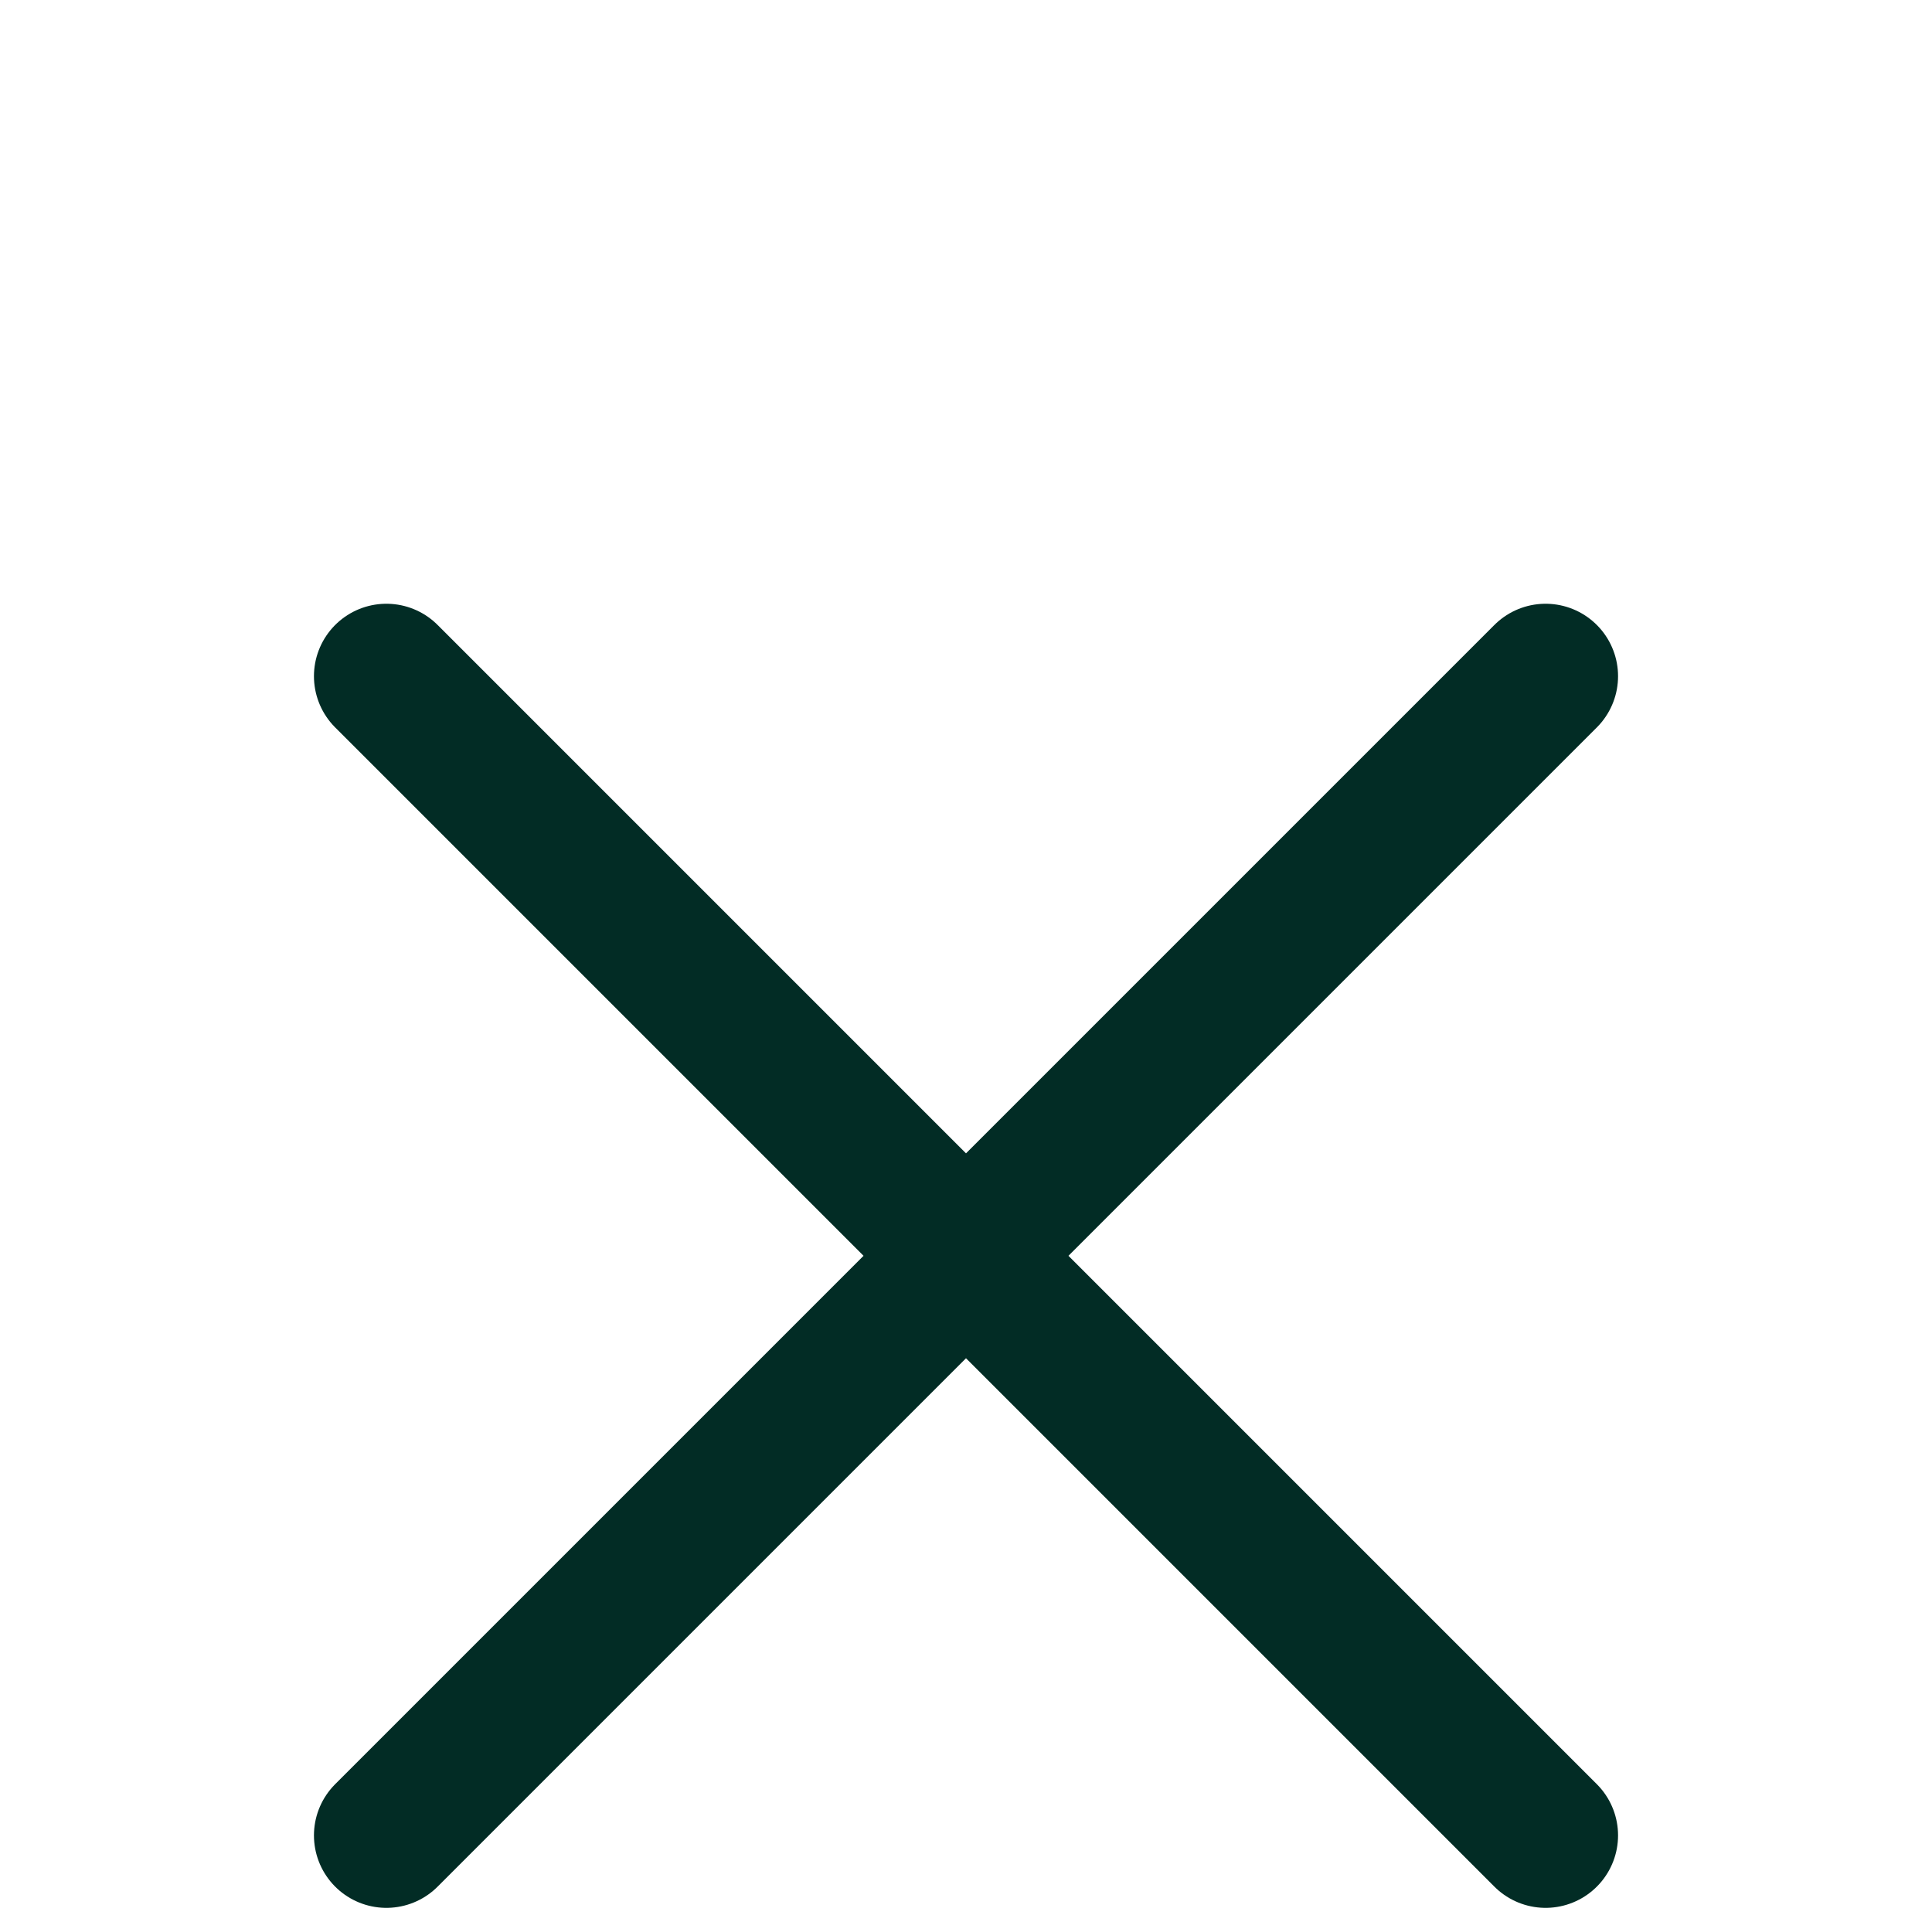 <svg width="20" height="20" viewBox="0 0 20 20" fill="none" xmlns="http://www.w3.org/2000/svg">
<g id="Frame 27142">
<path id="Vector 90" d="M4 7L16 19M16 7L4 19" stroke="#022C25" stroke-width="1.5" stroke-linecap="round" stroke-linejoin="round"/>
</g>
</svg>

